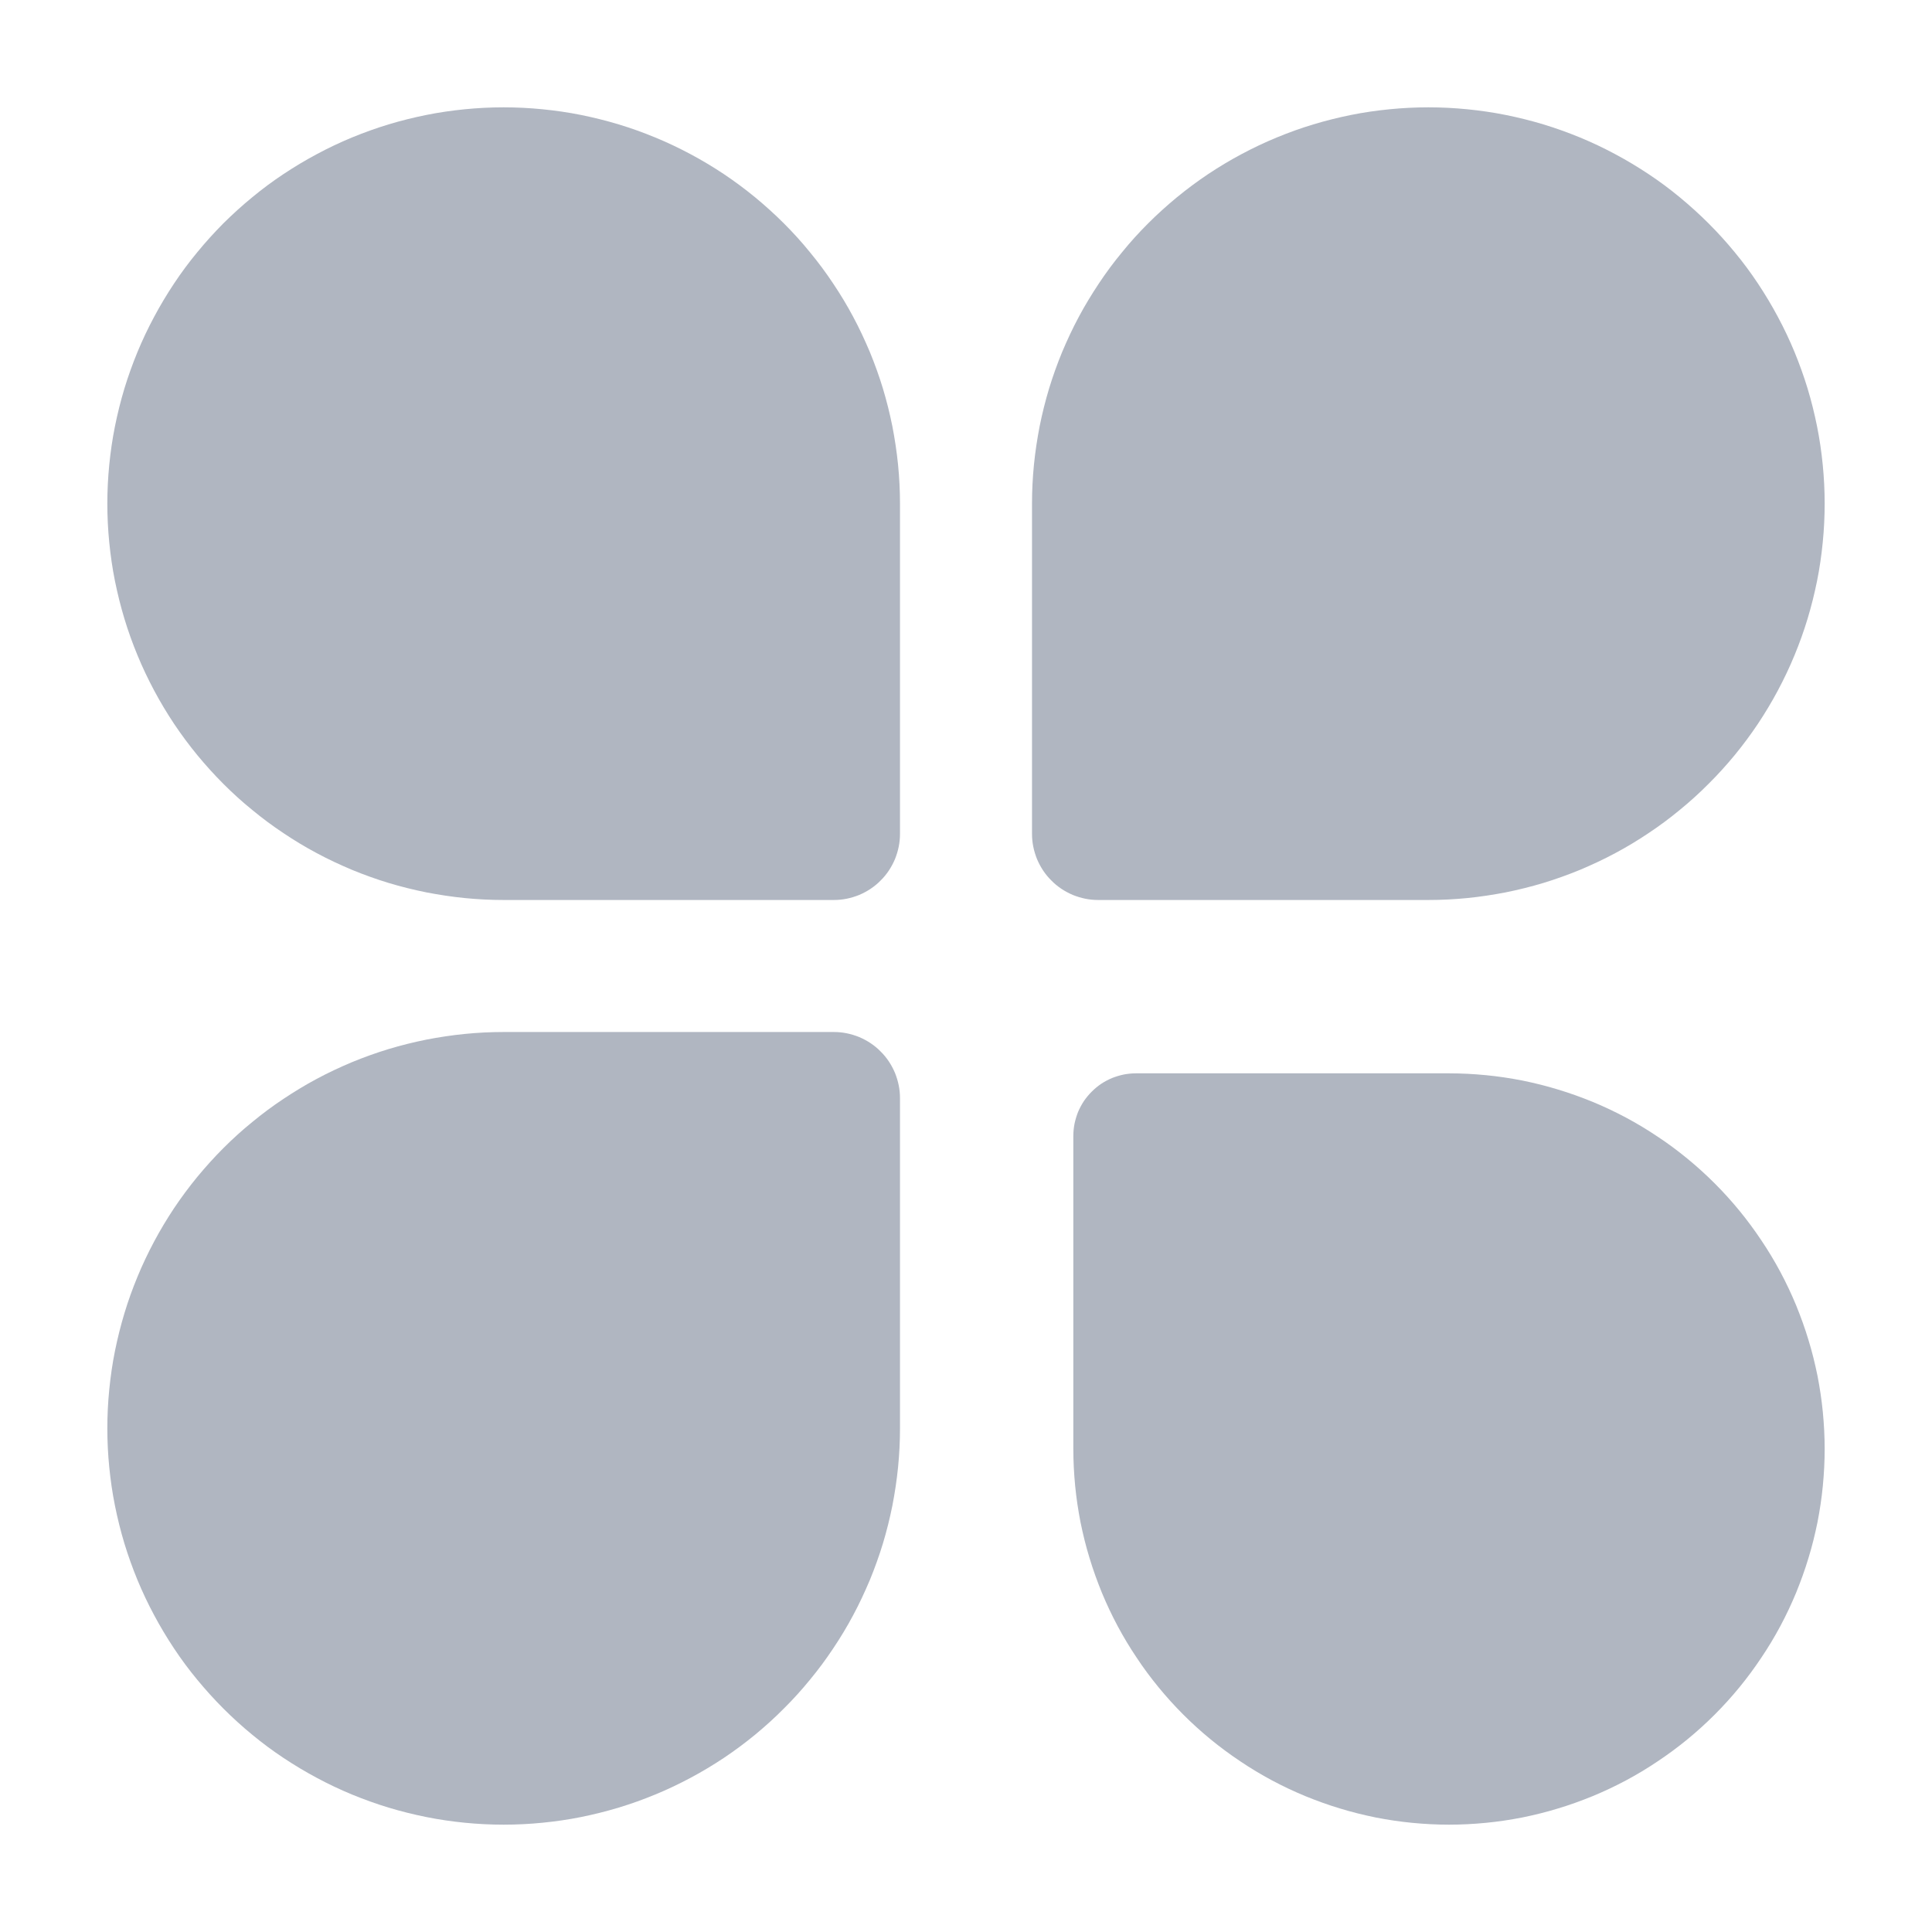 <svg viewBox="0 0 18 18" xmlns="http://www.w3.org/2000/svg" xmlns:xlink="http://www.w3.org/1999/xlink" width="18" height="18" fill="none">
	<rect id="icon-全部应用" width="18" height="18" x="0" y="0" />
	<path id="path" d="M4.692 1C4.571 1 4.451 1.006 4.33 1.018C4.21 1.03 4.091 1.047 3.972 1.071C3.853 1.095 3.736 1.124 3.62 1.159C3.505 1.194 3.391 1.235 3.279 1.281C3.168 1.327 3.058 1.379 2.952 1.436C2.845 1.493 2.742 1.555 2.641 1.622C2.54 1.689 2.443 1.761 2.35 1.838C2.256 1.915 2.167 1.996 2.081 2.081C1.996 2.167 1.915 2.256 1.838 2.35C1.761 2.443 1.689 2.54 1.622 2.641C1.555 2.742 1.493 2.845 1.436 2.952C1.379 3.058 1.327 3.168 1.281 3.279C1.235 3.391 1.194 3.505 1.159 3.62C1.124 3.736 1.095 3.853 1.071 3.972C1.047 4.091 1.03 4.21 1.018 4.33C1.006 4.451 1 4.571 1 4.692C1 4.813 1.006 4.934 1.018 5.054C1.03 5.175 1.047 5.294 1.071 5.413C1.095 5.531 1.124 5.648 1.159 5.764C1.194 5.88 1.235 5.994 1.281 6.105C1.327 6.217 1.379 6.326 1.436 6.433C1.493 6.54 1.555 6.643 1.622 6.744C1.689 6.844 1.761 6.941 1.838 7.035C1.915 7.128 1.996 7.218 2.081 7.303C2.167 7.389 2.256 7.47 2.35 7.546C2.443 7.623 2.54 7.695 2.641 7.762C2.742 7.83 2.845 7.892 2.952 7.949C3.058 8.006 3.168 8.057 3.279 8.104C3.391 8.15 3.505 8.191 3.62 8.226C3.736 8.261 3.853 8.29 3.972 8.314C4.091 8.337 4.21 8.355 4.33 8.367C4.451 8.379 4.571 8.385 4.692 8.385L7.769 8.385C7.81 8.385 7.85 8.381 7.889 8.373C7.929 8.365 7.967 8.353 8.005 8.338C8.042 8.322 8.078 8.303 8.111 8.281C8.145 8.258 8.176 8.233 8.204 8.204C8.233 8.176 8.258 8.145 8.281 8.111C8.303 8.078 8.322 8.042 8.338 8.005C8.353 7.967 8.365 7.929 8.373 7.889C8.381 7.85 8.385 7.81 8.385 7.769L8.385 4.692C8.385 4.571 8.379 4.451 8.367 4.33C8.355 4.21 8.337 4.091 8.314 3.972C8.29 3.853 8.261 3.736 8.226 3.62C8.191 3.505 8.15 3.391 8.104 3.279C8.057 3.168 8.006 3.058 7.949 2.952C7.892 2.845 7.83 2.742 7.762 2.641C7.695 2.54 7.623 2.443 7.546 2.35C7.47 2.256 7.389 2.167 7.303 2.081C7.218 1.996 7.128 1.915 7.035 1.838C6.941 1.761 6.844 1.689 6.744 1.622C6.643 1.555 6.54 1.493 6.433 1.436C6.326 1.379 6.217 1.327 6.105 1.281C5.994 1.235 5.88 1.194 5.764 1.159C5.648 1.124 5.531 1.095 5.413 1.071C5.294 1.047 5.175 1.03 5.054 1.018C4.934 1.006 4.813 1 4.692 1ZM7.769 9.615L4.692 9.615C4.571 9.615 4.451 9.621 4.33 9.633C4.21 9.645 4.091 9.663 3.972 9.686C3.853 9.71 3.736 9.739 3.62 9.774C3.505 9.809 3.391 9.85 3.279 9.896C3.168 9.943 3.058 9.994 2.952 10.051C2.845 10.108 2.742 10.171 2.641 10.238C2.54 10.305 2.443 10.377 2.35 10.454C2.256 10.53 2.167 10.611 2.081 10.697C1.996 10.782 1.915 10.872 1.838 10.965C1.761 11.059 1.689 11.156 1.622 11.256C1.555 11.357 1.493 11.46 1.436 11.567C1.379 11.674 1.327 11.783 1.281 11.895C1.235 12.006 1.194 12.12 1.159 12.236C1.124 12.352 1.095 12.469 1.071 12.587C1.047 12.706 1.03 12.825 1.018 12.946C1.006 13.066 1 13.187 1 13.308C1 13.429 1.006 13.549 1.018 13.67C1.03 13.79 1.047 13.909 1.071 14.028C1.095 14.147 1.124 14.264 1.159 14.38C1.194 14.495 1.235 14.609 1.281 14.721C1.327 14.832 1.379 14.942 1.436 15.048C1.493 15.155 1.555 15.258 1.622 15.359C1.689 15.46 1.761 15.557 1.838 15.65C1.915 15.743 1.996 15.833 2.081 15.918C2.167 16.004 2.256 16.085 2.35 16.162C2.443 16.239 2.54 16.311 2.641 16.378C2.742 16.445 2.845 16.507 2.952 16.564C3.058 16.621 3.168 16.673 3.279 16.719C3.391 16.765 3.505 16.806 3.62 16.841C3.736 16.876 3.853 16.905 3.972 16.929C4.091 16.953 4.21 16.97 4.33 16.982C4.451 16.994 4.571 17 4.692 17C4.813 17 4.934 16.994 5.054 16.982C5.175 16.97 5.294 16.953 5.413 16.929C5.531 16.905 5.648 16.876 5.764 16.841C5.88 16.806 5.994 16.765 6.105 16.719C6.217 16.673 6.326 16.621 6.433 16.564C6.54 16.507 6.643 16.445 6.744 16.378C6.844 16.311 6.941 16.239 7.035 16.162C7.128 16.085 7.218 16.004 7.303 15.918C7.389 15.833 7.47 15.743 7.546 15.65C7.623 15.557 7.695 15.46 7.762 15.359C7.83 15.258 7.892 15.155 7.949 15.048C8.006 14.942 8.057 14.832 8.104 14.721C8.15 14.609 8.191 14.495 8.226 14.38C8.261 14.264 8.29 14.147 8.314 14.028C8.337 13.909 8.355 13.79 8.367 13.67C8.379 13.549 8.385 13.429 8.385 13.308L8.385 10.231C8.385 10.19 8.381 10.15 8.373 10.111C8.365 10.071 8.353 10.033 8.338 9.995C8.322 9.958 8.303 9.922 8.281 9.889C8.258 9.855 8.233 9.824 8.204 9.796C8.176 9.767 8.145 9.742 8.111 9.719C8.078 9.697 8.042 9.678 8.005 9.662C7.967 9.647 7.929 9.635 7.889 9.627C7.85 9.619 7.81 9.615 7.769 9.615ZM13.308 1C13.187 1 13.066 1.006 12.946 1.018C12.825 1.03 12.706 1.047 12.587 1.071C12.469 1.095 12.352 1.124 12.236 1.159C12.12 1.194 12.006 1.235 11.895 1.281C11.783 1.327 11.674 1.379 11.567 1.436C11.46 1.493 11.357 1.555 11.256 1.622C11.156 1.689 11.059 1.761 10.965 1.838C10.872 1.915 10.782 1.996 10.697 2.081C10.611 2.167 10.53 2.256 10.454 2.35C10.377 2.443 10.305 2.54 10.238 2.641C10.171 2.742 10.108 2.845 10.051 2.952C9.994 3.058 9.943 3.168 9.896 3.279C9.85 3.391 9.809 3.505 9.774 3.62C9.739 3.736 9.71 3.853 9.686 3.972C9.663 4.091 9.645 4.21 9.633 4.33C9.621 4.451 9.615 4.571 9.615 4.692L9.615 7.769C9.615 7.81 9.619 7.85 9.627 7.889C9.635 7.929 9.647 7.967 9.662 8.005C9.678 8.042 9.697 8.078 9.719 8.111C9.742 8.145 9.767 8.176 9.796 8.204C9.824 8.233 9.855 8.258 9.889 8.281C9.922 8.303 9.958 8.322 9.995 8.338C10.033 8.353 10.071 8.365 10.111 8.373C10.15 8.381 10.19 8.385 10.231 8.385L13.308 8.385C13.429 8.385 13.549 8.379 13.67 8.367C13.79 8.355 13.909 8.337 14.028 8.314C14.147 8.29 14.264 8.261 14.38 8.226C14.495 8.191 14.609 8.15 14.721 8.104C14.832 8.057 14.942 8.006 15.048 7.949C15.155 7.892 15.258 7.83 15.359 7.762C15.46 7.695 15.557 7.623 15.65 7.546C15.743 7.47 15.833 7.389 15.918 7.303C16.004 7.218 16.085 7.128 16.162 7.035C16.239 6.941 16.311 6.844 16.378 6.744C16.445 6.643 16.507 6.54 16.564 6.433C16.621 6.326 16.673 6.217 16.719 6.105C16.765 5.994 16.806 5.88 16.841 5.764C16.876 5.648 16.905 5.531 16.929 5.413C16.953 5.294 16.97 5.175 16.982 5.054C16.994 4.934 17 4.813 17 4.692C17 4.571 16.994 4.451 16.982 4.33C16.97 4.21 16.953 4.091 16.929 3.972C16.905 3.853 16.876 3.736 16.841 3.62C16.806 3.505 16.765 3.391 16.719 3.279C16.673 3.168 16.621 3.058 16.564 2.952C16.507 2.845 16.445 2.742 16.378 2.641C16.311 2.54 16.239 2.443 16.162 2.35C16.085 2.256 16.004 2.167 15.918 2.081C15.833 1.996 15.743 1.915 15.65 1.838C15.557 1.761 15.46 1.689 15.359 1.622C15.258 1.555 15.155 1.493 15.048 1.436C14.942 1.379 14.832 1.327 14.721 1.281C14.609 1.235 14.495 1.194 14.38 1.159C14.264 1.124 14.147 1.095 14.028 1.071C13.909 1.047 13.79 1.03 13.67 1.018C13.549 1.006 13.429 1 13.308 1Z" fill="rgb(176,182,193)" fill-rule="nonzero" />
	<path id="path" d="M13.5 10L10.583 10C10.545 10 10.507 10.004 10.47 10.011C10.432 10.019 10.396 10.03 10.36 10.044C10.325 10.059 10.291 10.077 10.259 10.098C10.227 10.12 10.198 10.144 10.171 10.171C10.144 10.198 10.12 10.227 10.098 10.259C10.077 10.291 10.059 10.325 10.044 10.36C10.03 10.396 10.019 10.432 10.011 10.47C10.004 10.507 10 10.545 10 10.583L10 13.5C10 13.615 10.006 13.729 10.017 13.843C10.028 13.957 10.045 14.07 10.067 14.183C10.09 14.295 10.117 14.406 10.151 14.516C10.184 14.626 10.223 14.733 10.266 14.839C10.31 14.945 10.359 15.049 10.413 15.15C10.467 15.251 10.526 15.349 10.59 15.444C10.653 15.54 10.722 15.632 10.794 15.72C10.867 15.809 10.944 15.894 11.025 15.975C11.106 16.056 11.191 16.133 11.28 16.206C11.368 16.278 11.46 16.346 11.556 16.41C11.651 16.474 11.749 16.533 11.85 16.587C11.951 16.641 12.055 16.69 12.161 16.734C12.267 16.777 12.374 16.816 12.484 16.849C12.594 16.883 12.705 16.91 12.817 16.933C12.93 16.955 13.043 16.972 13.157 16.983C13.271 16.994 13.385 17 13.5 17C13.615 17 13.729 16.994 13.843 16.983C13.957 16.972 14.07 16.955 14.183 16.933C14.295 16.91 14.406 16.883 14.516 16.849C14.626 16.816 14.733 16.777 14.839 16.734C14.945 16.69 15.049 16.641 15.15 16.587C15.251 16.533 15.349 16.474 15.444 16.41C15.54 16.346 15.632 16.278 15.72 16.206C15.809 16.133 15.894 16.056 15.975 15.975C16.056 15.894 16.133 15.809 16.206 15.72C16.278 15.632 16.346 15.54 16.41 15.444C16.474 15.349 16.533 15.251 16.587 15.15C16.641 15.049 16.69 14.945 16.734 14.839C16.777 14.733 16.816 14.626 16.849 14.516C16.883 14.406 16.91 14.295 16.933 14.183C16.955 14.07 16.972 13.957 16.983 13.843C16.994 13.729 17 13.615 17 13.5C17 13.385 16.994 13.271 16.983 13.157C16.972 13.043 16.955 12.93 16.933 12.817C16.91 12.705 16.883 12.594 16.849 12.484C16.816 12.374 16.777 12.267 16.734 12.161C16.69 12.055 16.641 11.951 16.587 11.85C16.533 11.749 16.474 11.651 16.41 11.556C16.346 11.46 16.278 11.368 16.206 11.28C16.133 11.191 16.056 11.106 15.975 11.025C15.894 10.944 15.809 10.867 15.72 10.794C15.632 10.722 15.54 10.653 15.444 10.59C15.349 10.526 15.251 10.467 15.15 10.413C15.049 10.359 14.945 10.31 14.839 10.266C14.733 10.223 14.626 10.184 14.516 10.151C14.406 10.117 14.295 10.09 14.183 10.067C14.07 10.045 13.957 10.028 13.843 10.017C13.729 10.006 13.615 10 13.5 10Z" fill="rgb(176,182,193)" fill-rule="nonzero" />
</svg>
